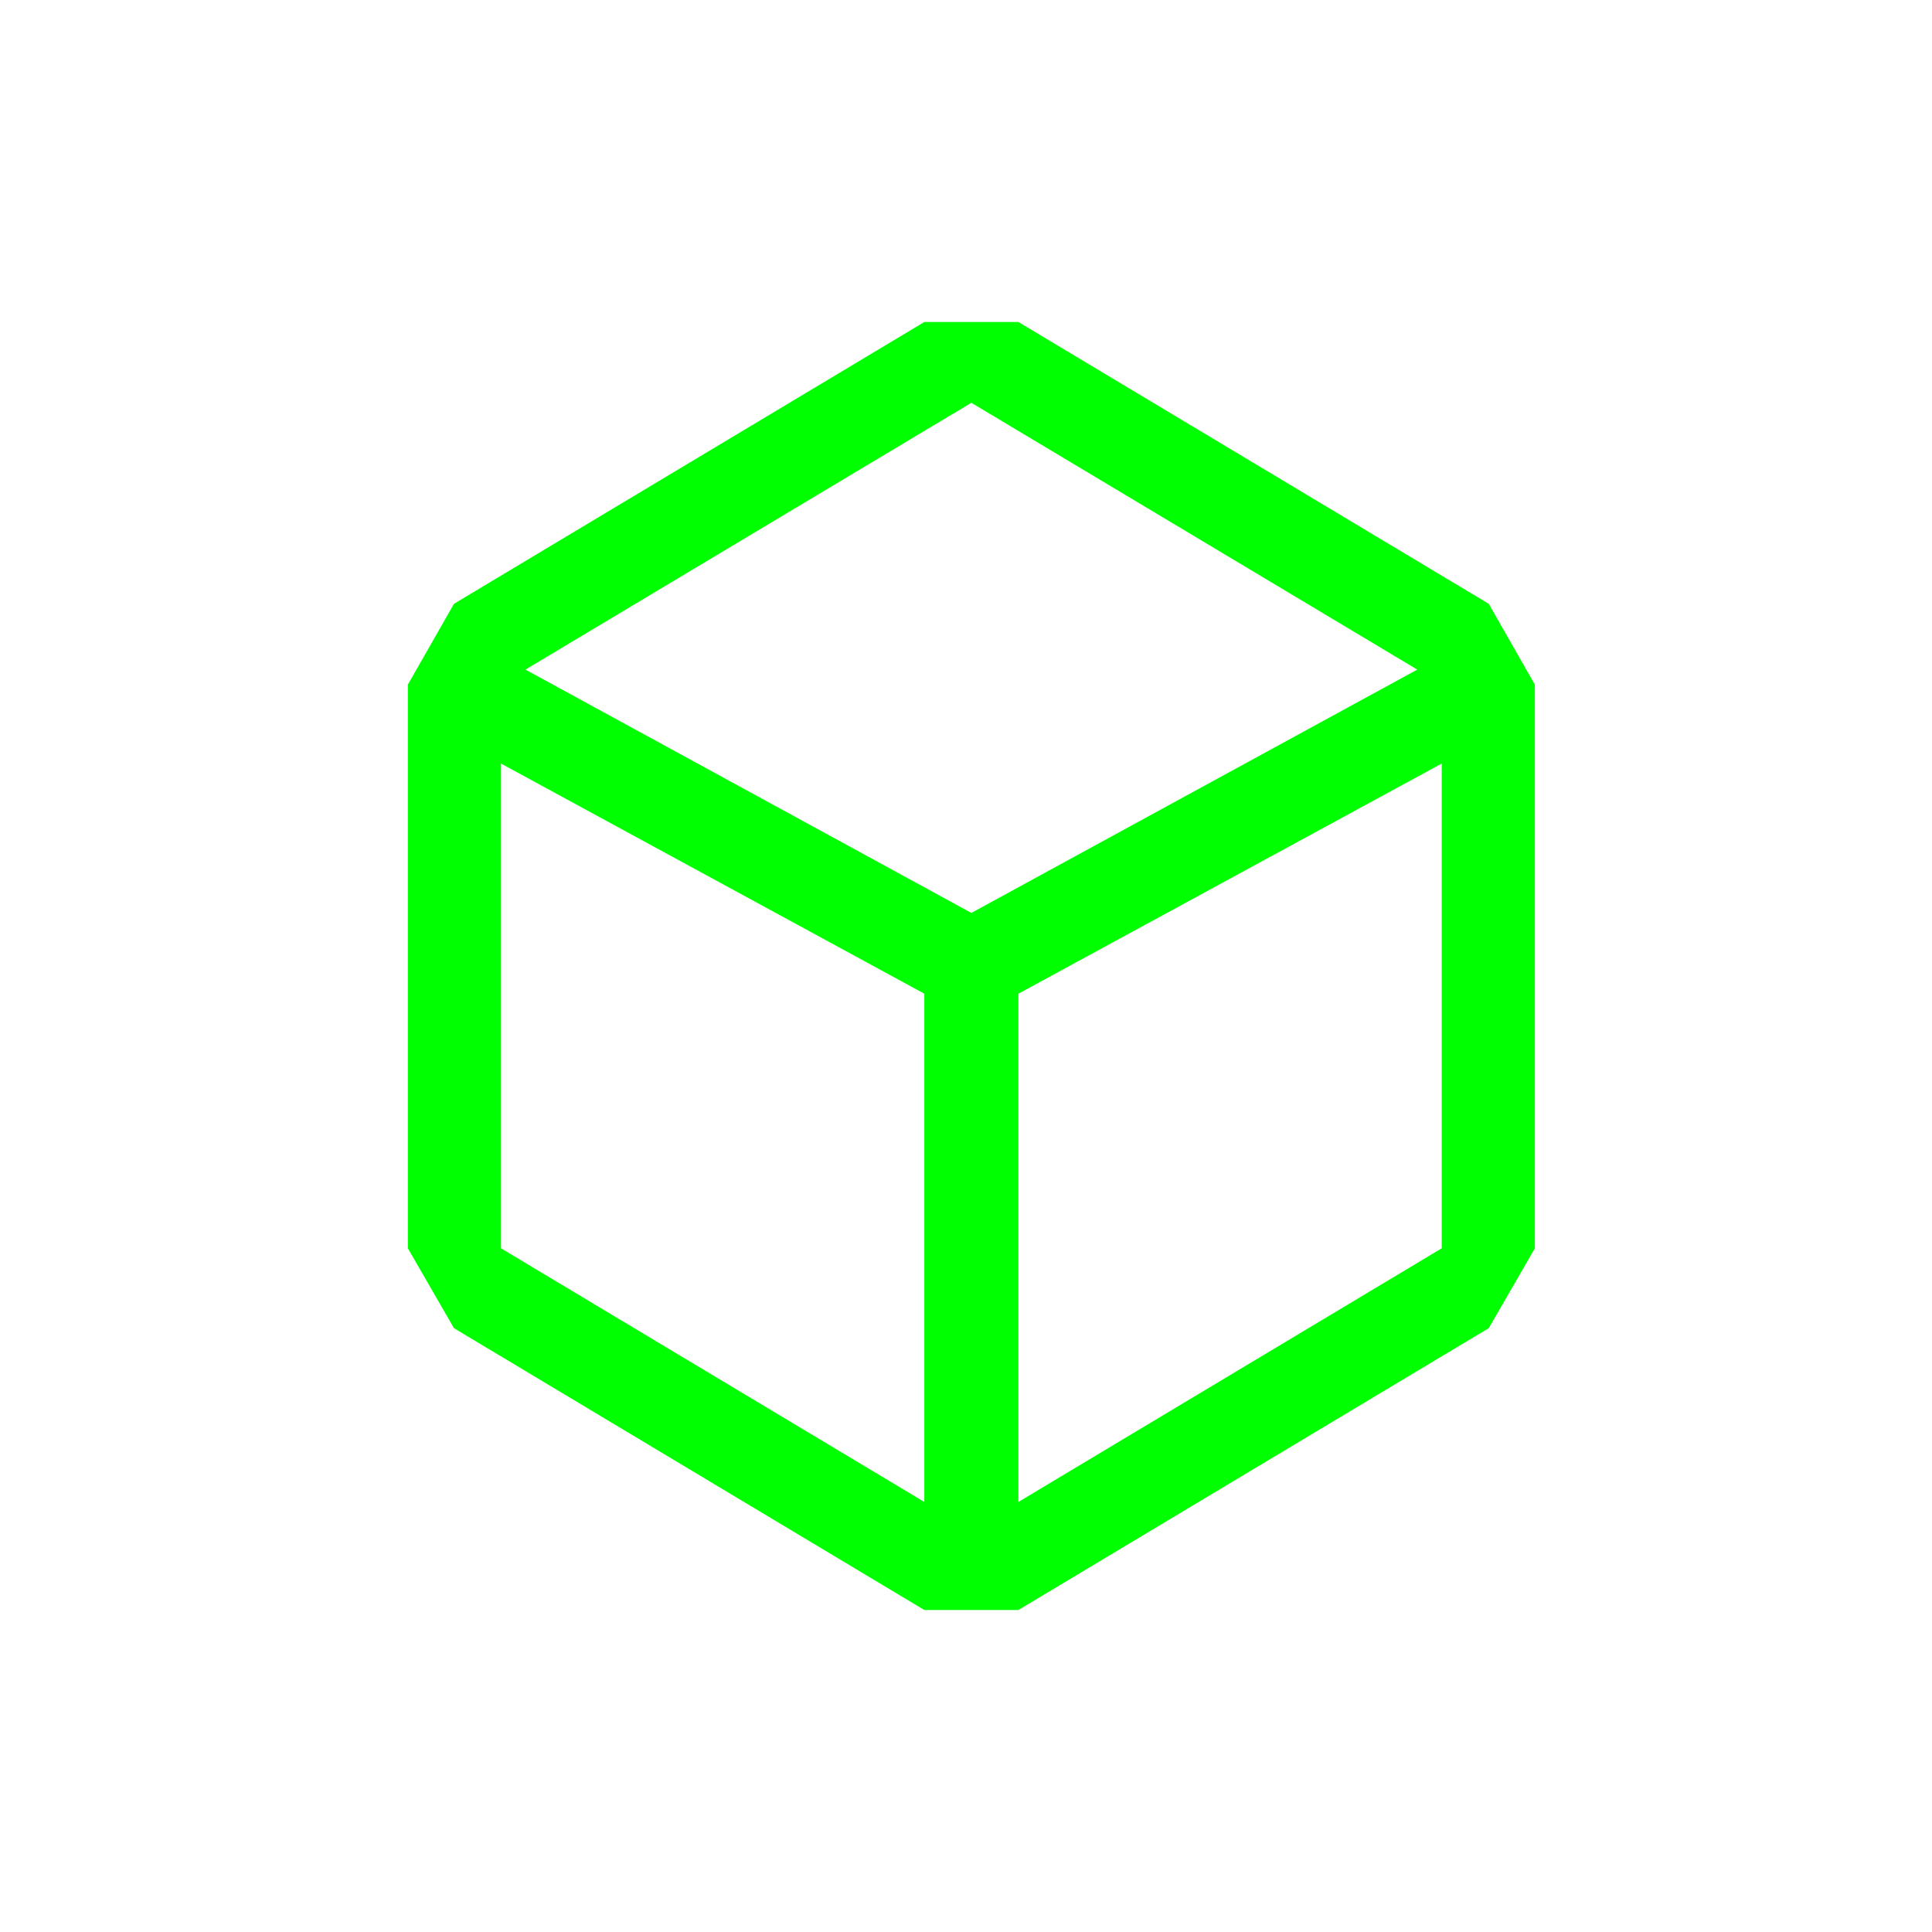 <svg width="180" height="180" viewBox="0 0 180 180" fill="none" xmlns="http://www.w3.org/2000/svg">
<path d="M138.705 56.258L94.882 30H86.118L42.295 56.258L38 63.786V116.302L42.295 123.742L86.118 150H94.882L138.705 123.742L143 116.302V63.786L138.705 56.258ZM86.118 139.934L46.677 116.302V71.138L86.118 92.582V139.934ZM48.956 62.385L90.5 37.527L132.044 62.385L90.5 85.055L48.956 62.385ZM134.323 116.302L94.882 139.934V92.582L134.323 71.138V116.302Z" fill="#00FF00"/>
</svg>
